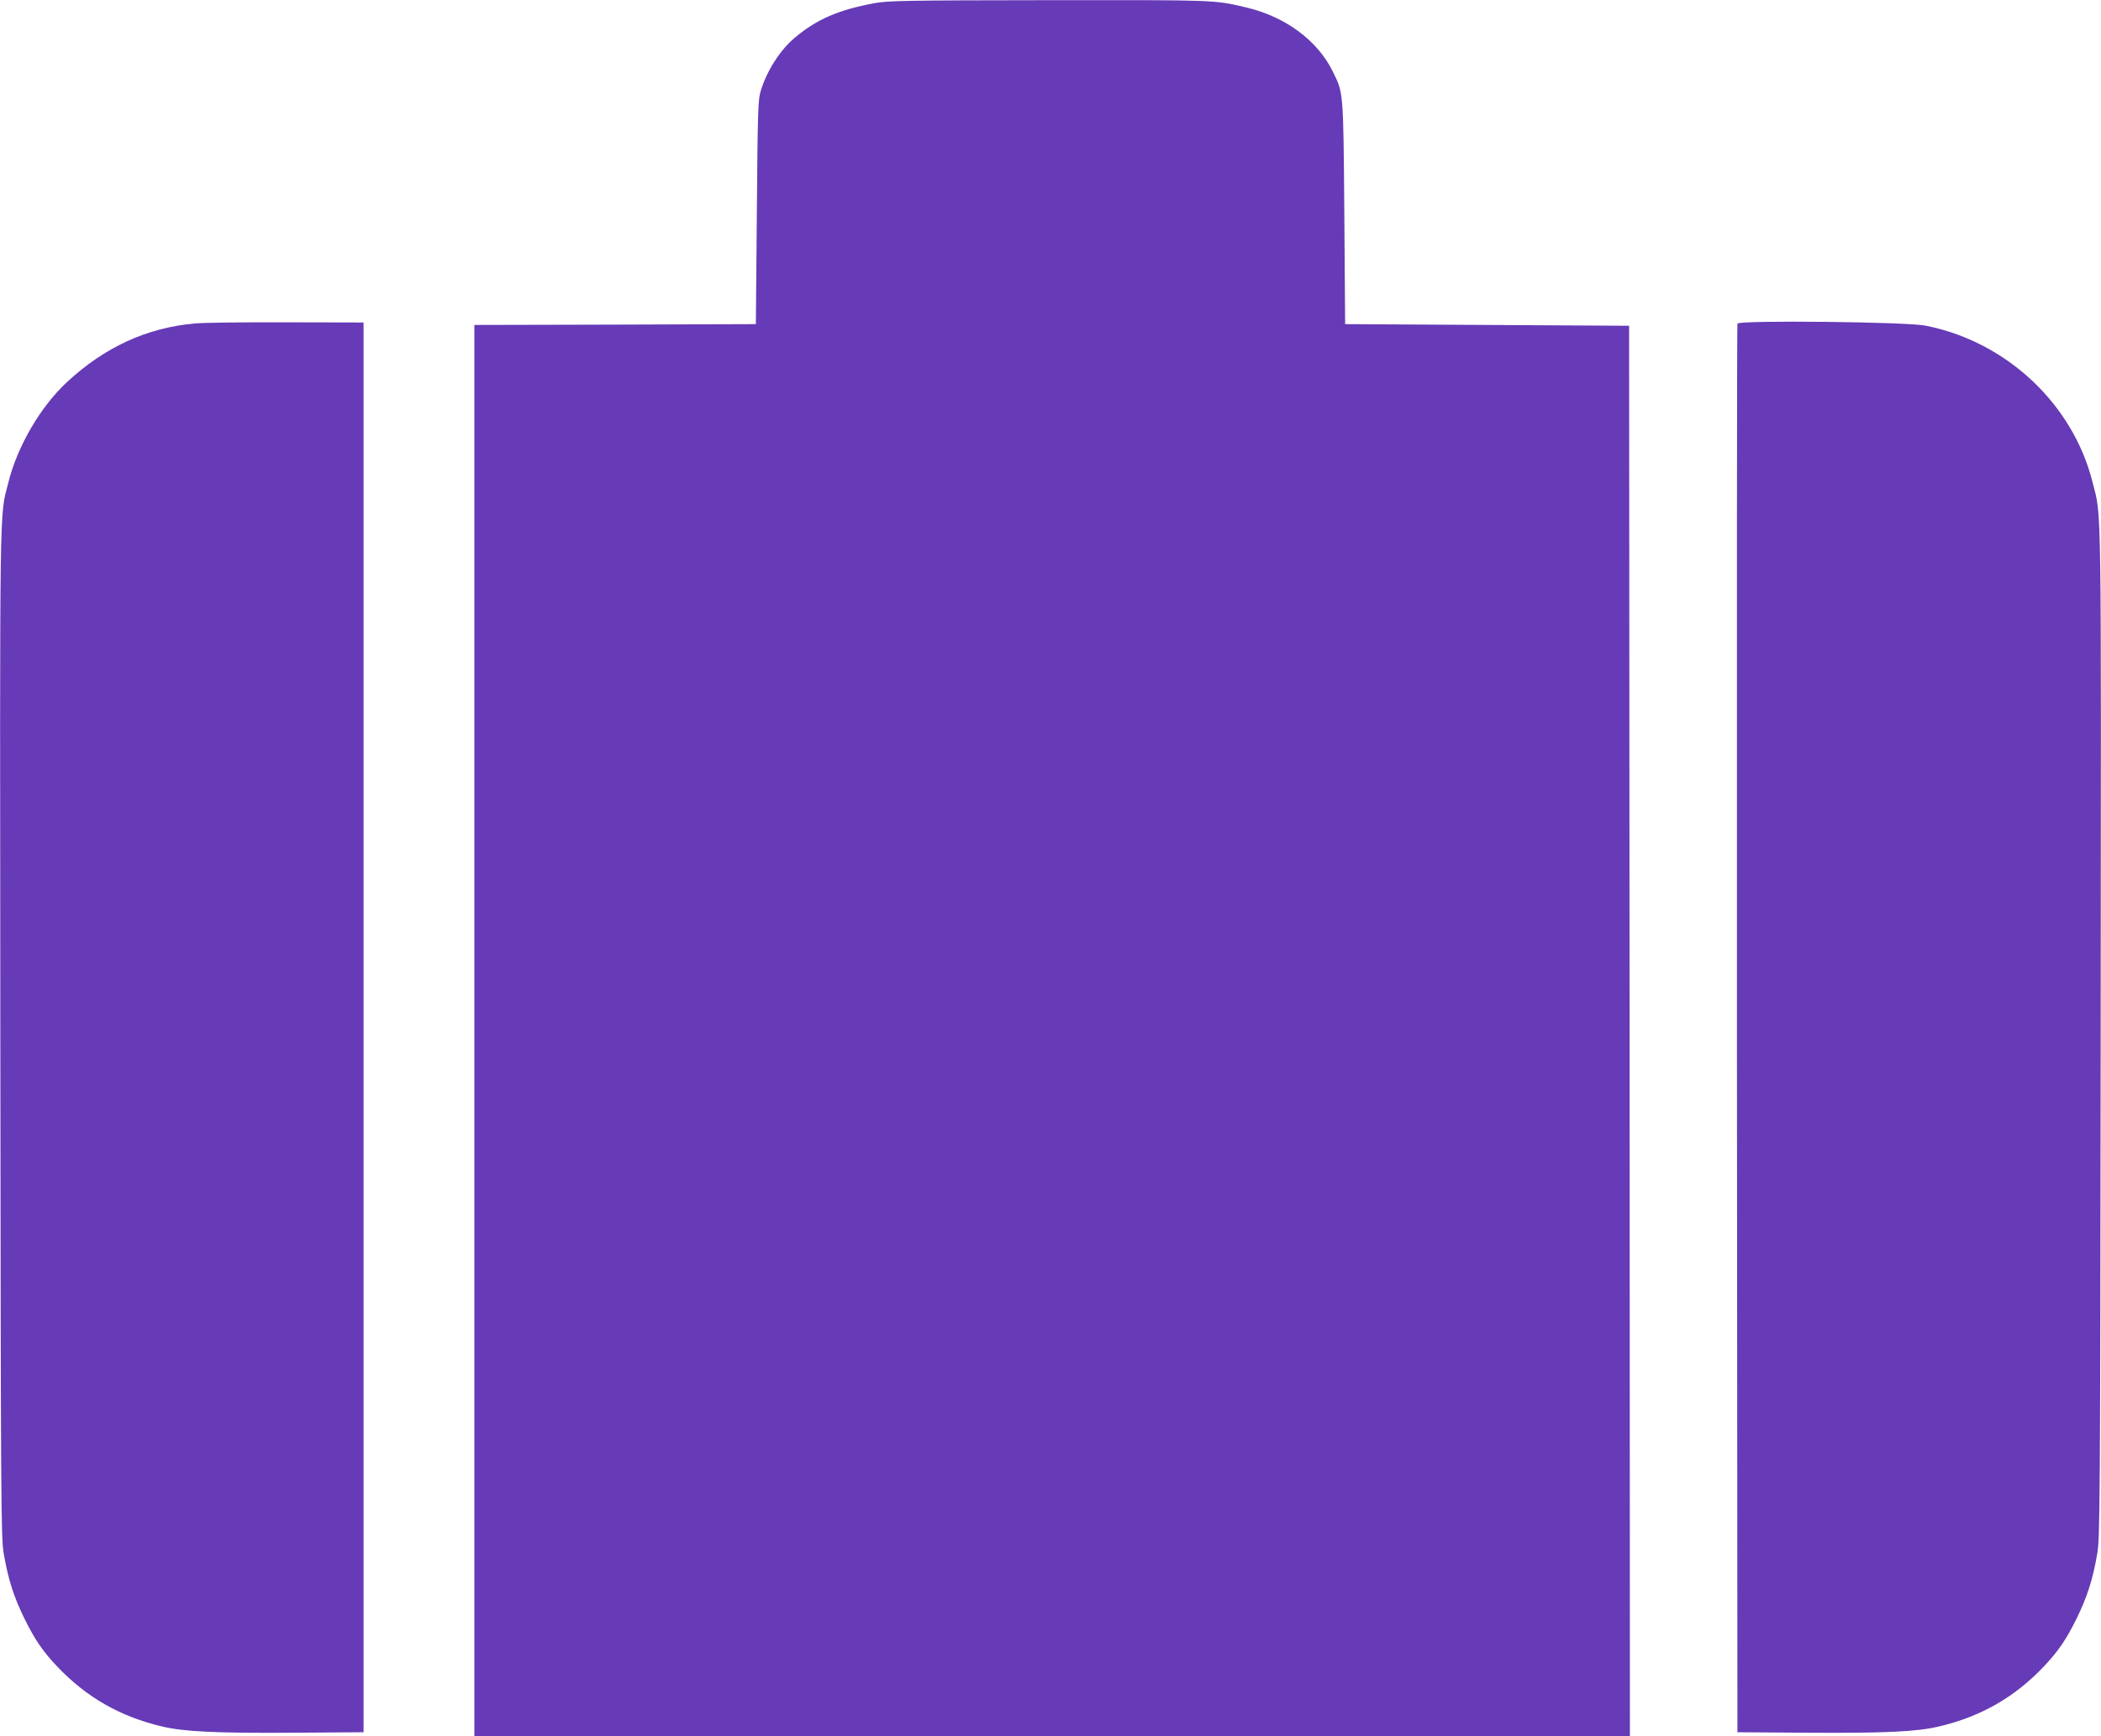 <?xml version="1.0" standalone="no"?>
<!DOCTYPE svg PUBLIC "-//W3C//DTD SVG 20010904//EN"
 "http://www.w3.org/TR/2001/REC-SVG-20010904/DTD/svg10.dtd">
<svg version="1.0" xmlns="http://www.w3.org/2000/svg"
 width="1280pt" height="1058pt" viewBox="0 0 1280 1058"
 preserveAspectRatio="xMidYMid meet">
<g transform="translate(0,1058) scale(0.1,-0.1)"
fill="#673ab7" stroke="none">
<path d="M5324 10560 c-215 -40 -349 -98 -481 -209 -90 -75 -172 -203 -209
-327 -16 -53 -18 -129 -23 -739 l-6 -680 -857 -3 -858 -2 0 -4300 0 -4300
3520 0 3520 0 -2 4297 -3 4298 -865 5 -865 5 -5 680 c-6 749 -5 726 -71 861
-93 188 -288 332 -524 388 -199 47 -176 46 -1201 45 -876 -1 -989 -3 -1070
-19z"/>
<path d="M1186 8609 c-292 -26 -550 -145 -780 -359 -161 -151 -300 -389 -355
-610 -55 -217 -52 -21 -49 -3355 3 -2898 4 -3076 21 -3173 27 -157 62 -265
127 -397 62 -125 110 -196 197 -288 179 -189 385 -307 641 -367 132 -32 337
-41 797 -38 l430 3 0 4295 0 4295 -470 1 c-259 1 -510 -2 -559 -7z"/>
<path d="M10585 8608 c-3 -7 -4 -1941 -3 -4298 l3 -4285 430 -3 c460 -3 665 6
797 38 256 60 462 178 641 367 87 92 135 163 197 288 65 132 100 240 127 397
17 97 18 275 21 3173 3 3334 6 3138 -49 3355 -120 480 -526 859 -1019 956
-117 23 -1137 34 -1145 12z"/>
</g>
</svg>
